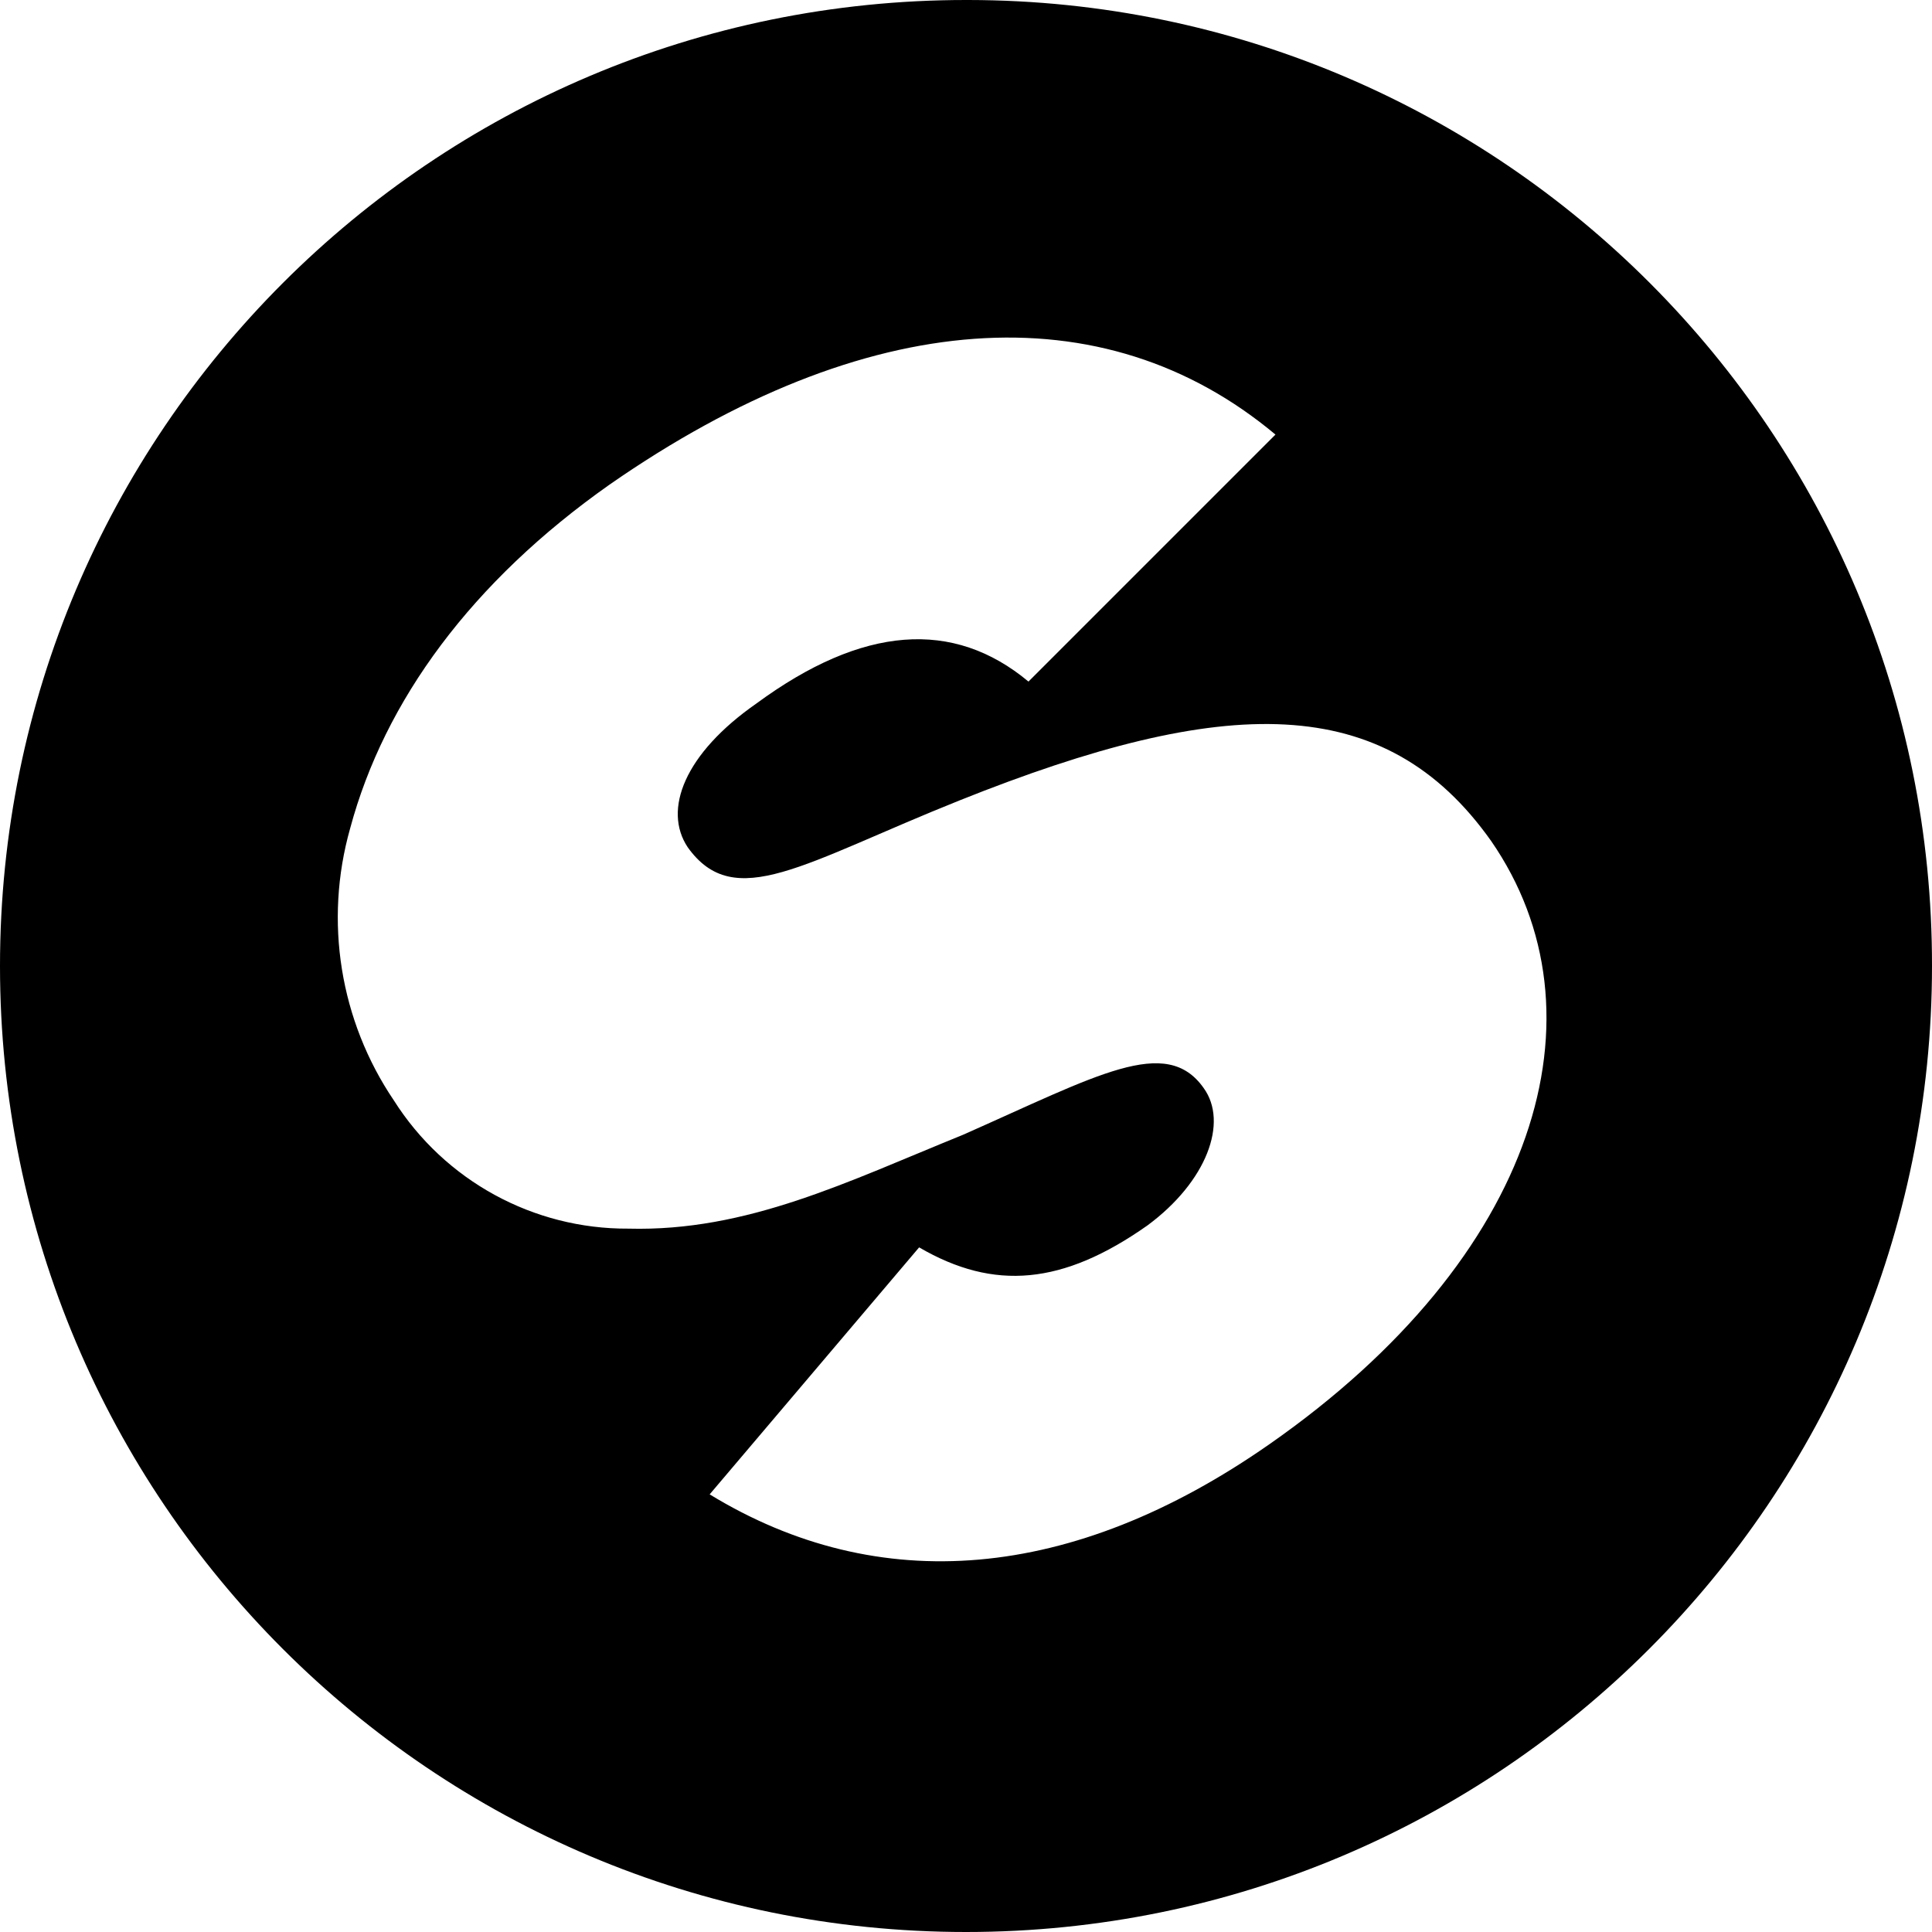 <?xml version="1.0" encoding="UTF-8"?><svg id="uuid-7b65f1bd-5577-4cfa-a04e-8a6256824845" xmlns="http://www.w3.org/2000/svg" viewBox="0 0 500 500"><path d="m250,0C111.93,0,0,111.93,0,250s111.93,250,250,250,250-111.93,250-250h0C500.18,112.11,388.54.18,250.65,0h-.65Zm78.48,373.79c-50.97,35.6-101.13,39.64-144.82,12.95l54.21-63.92c19.42,11.33,37.22,9.71,59.06-5.66,15.37-11.33,21.04-26.7,14.56-35.6-9.71-13.75-27.51-3.24-62.3,12.14-29.93,12.14-55.82,25.08-86.57,24.27-24.59.14-47.52-12.4-60.68-33.17-13.97-20.65-18.11-46.4-11.33-70.39,8.9-33.17,31.55-63.92,67.15-89,66.34-46.12,127.83-50.16,172.33-12.94l-63.92,63.92c-19.42-16.18-42.88-14.56-70.39,5.66-18.61,12.95-24.27,27.51-17.8,37.22,12.14,16.99,29.93,4.04,70.39-12.14,68.77-27.51,110.03-28.32,137.54,10.52,30.75,44.5,12.14,107.61-57.44,156.15Z"/></svg>